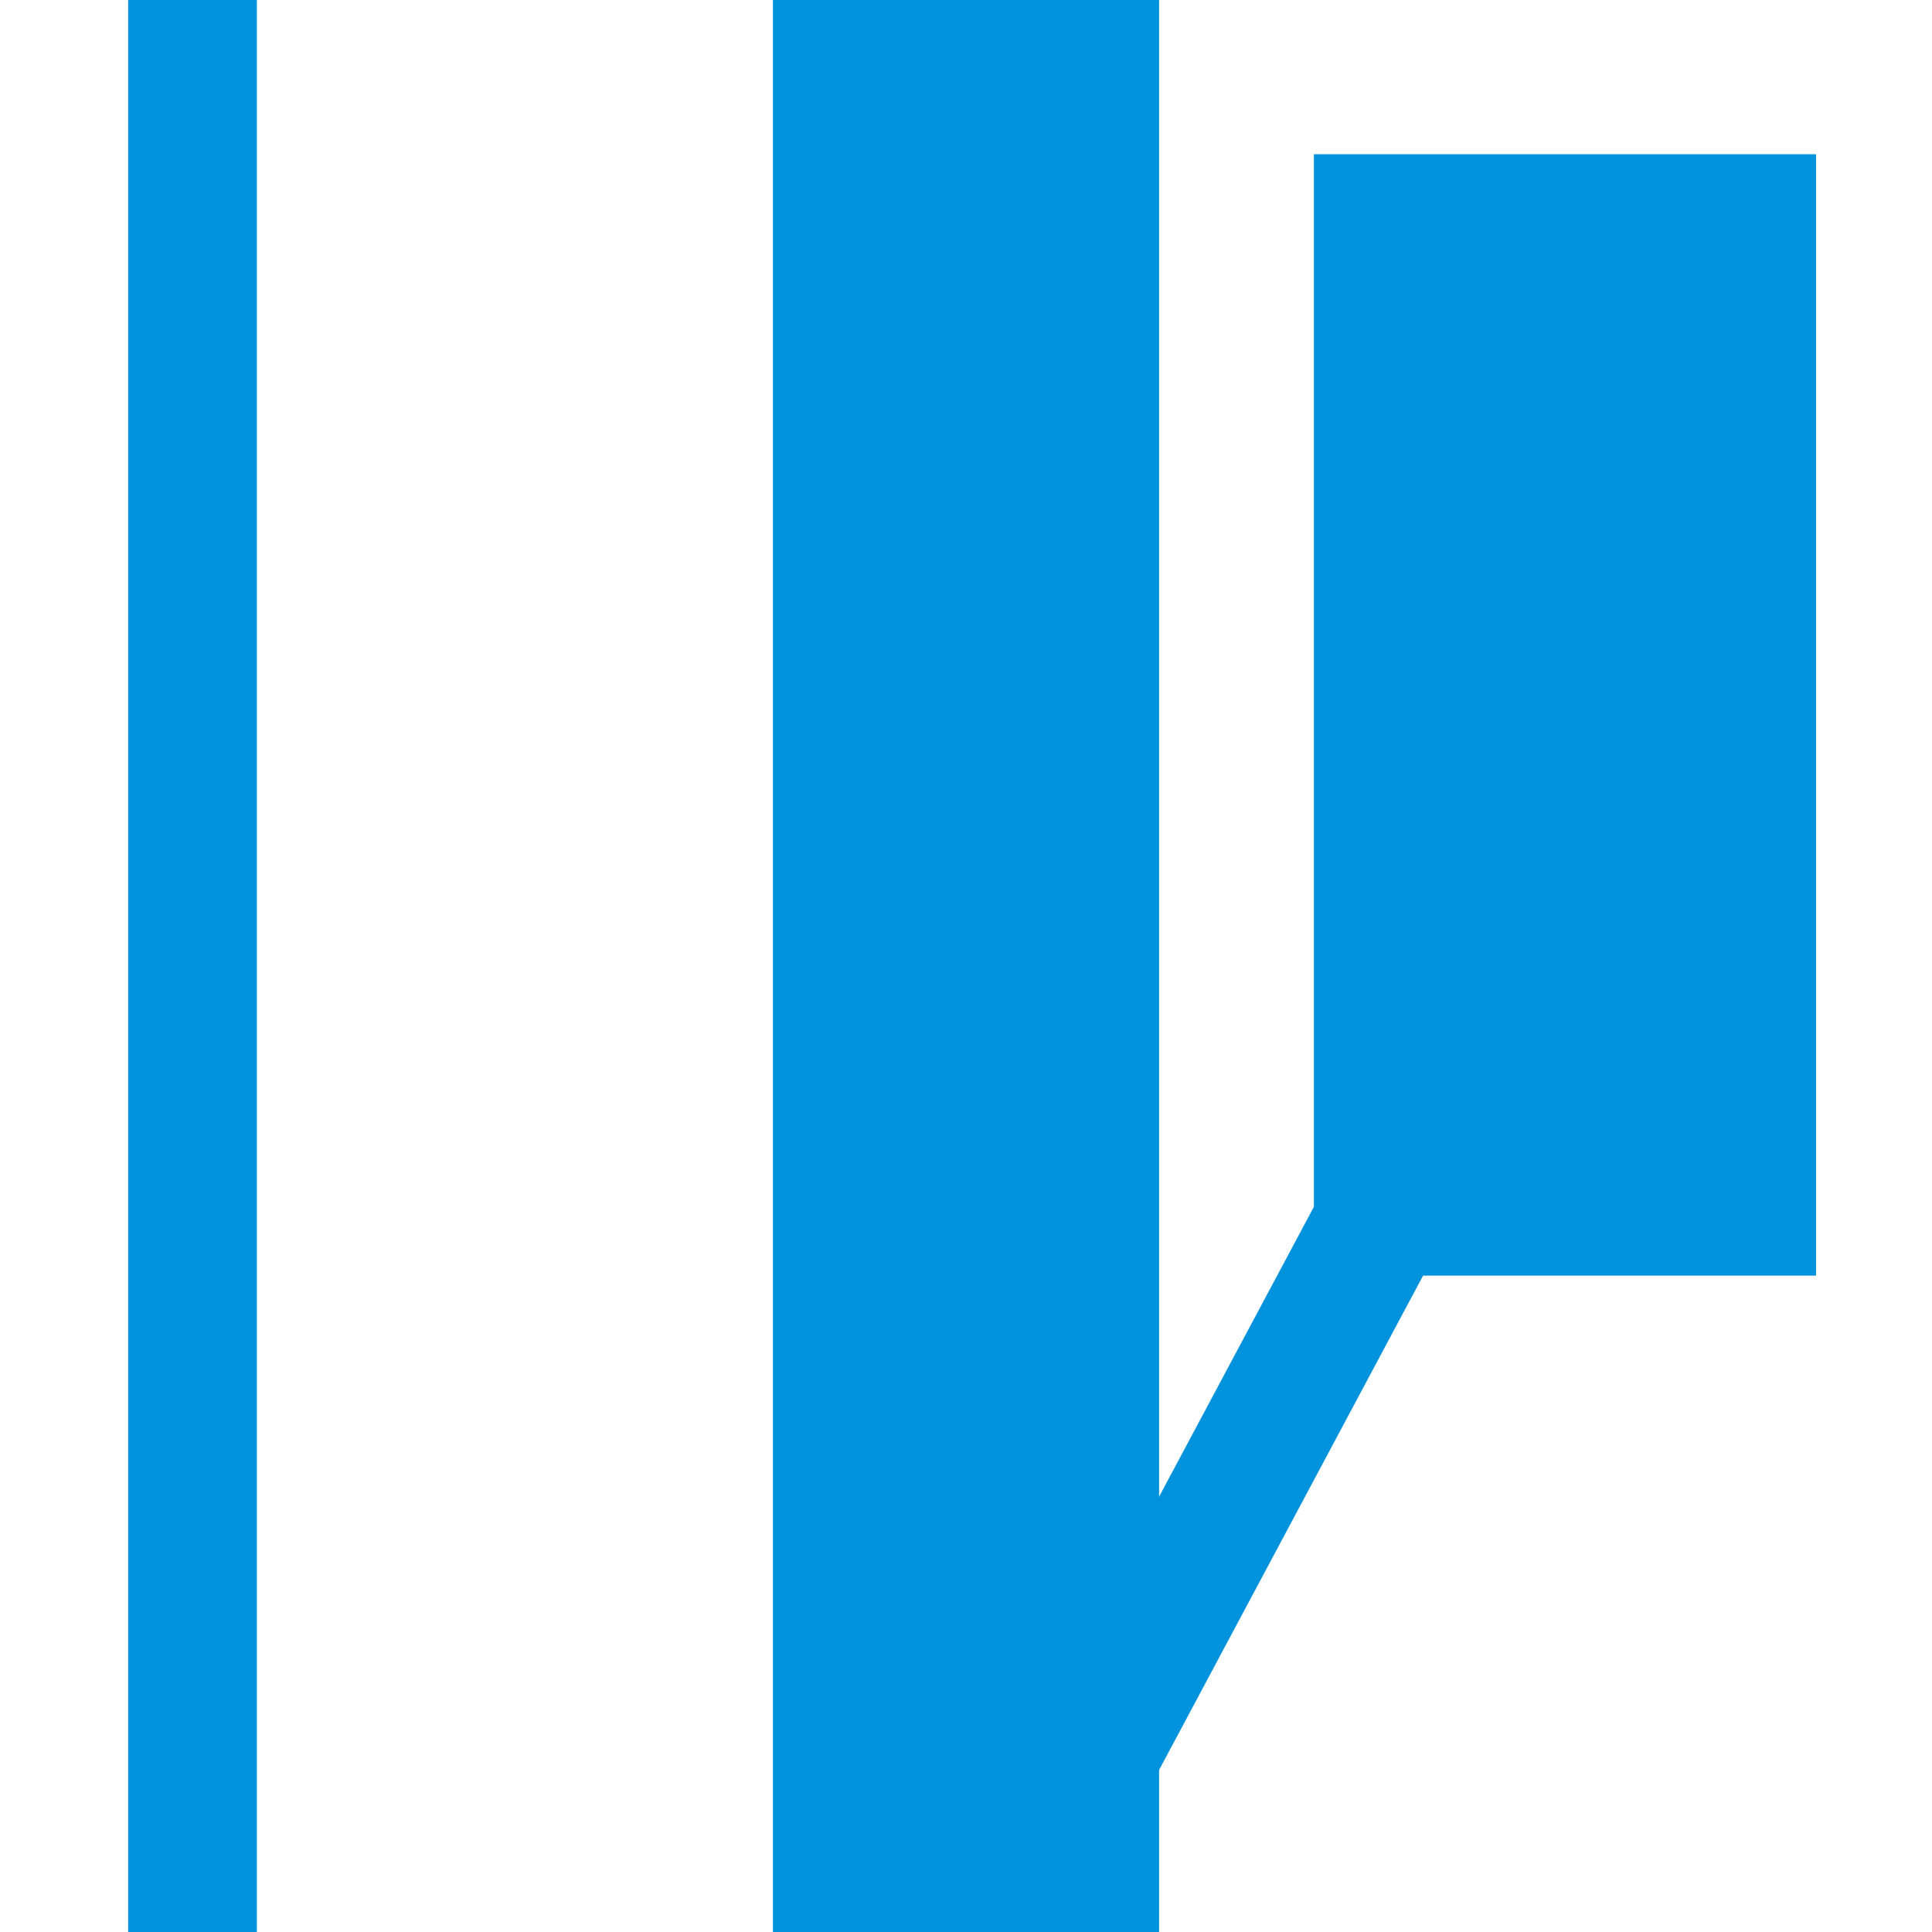 <?xml version="1.0" encoding="iso-8859-1"?>
<!DOCTYPE svg PUBLIC "-//W3C//DTD SVG 1.0//EN" "http://www.w3.org/TR/2001/REC-SVG-20010904/DTD/svg10.dtd">
<svg xmlns="http://www.w3.org/2000/svg" width="150px" height="150px" viewBox="0 0 1666 1666">
  <defs>
    <style type="text/css">
      <![CDATA[
        .str1 {stroke:#0093DD;stroke-width:111}
        .str0 {stroke:#0093DD;stroke-width:333}
        .fil0 {fill:none}
        .fil1 {fill:#0093DD}
      ]]>
    </style>
  </defs>
  <path class="fil0 str0" d="M 833 0 l 0 1666"/>
  <rect class="fil1" x="1133" y="133" width="433" height="967"/>
  <path class="fil0 str1" d="M 1200 1033 l -267 500"/>
  <path class="fil0 str1" d="M 166 1666 l 0 -1666"/>
</svg>
